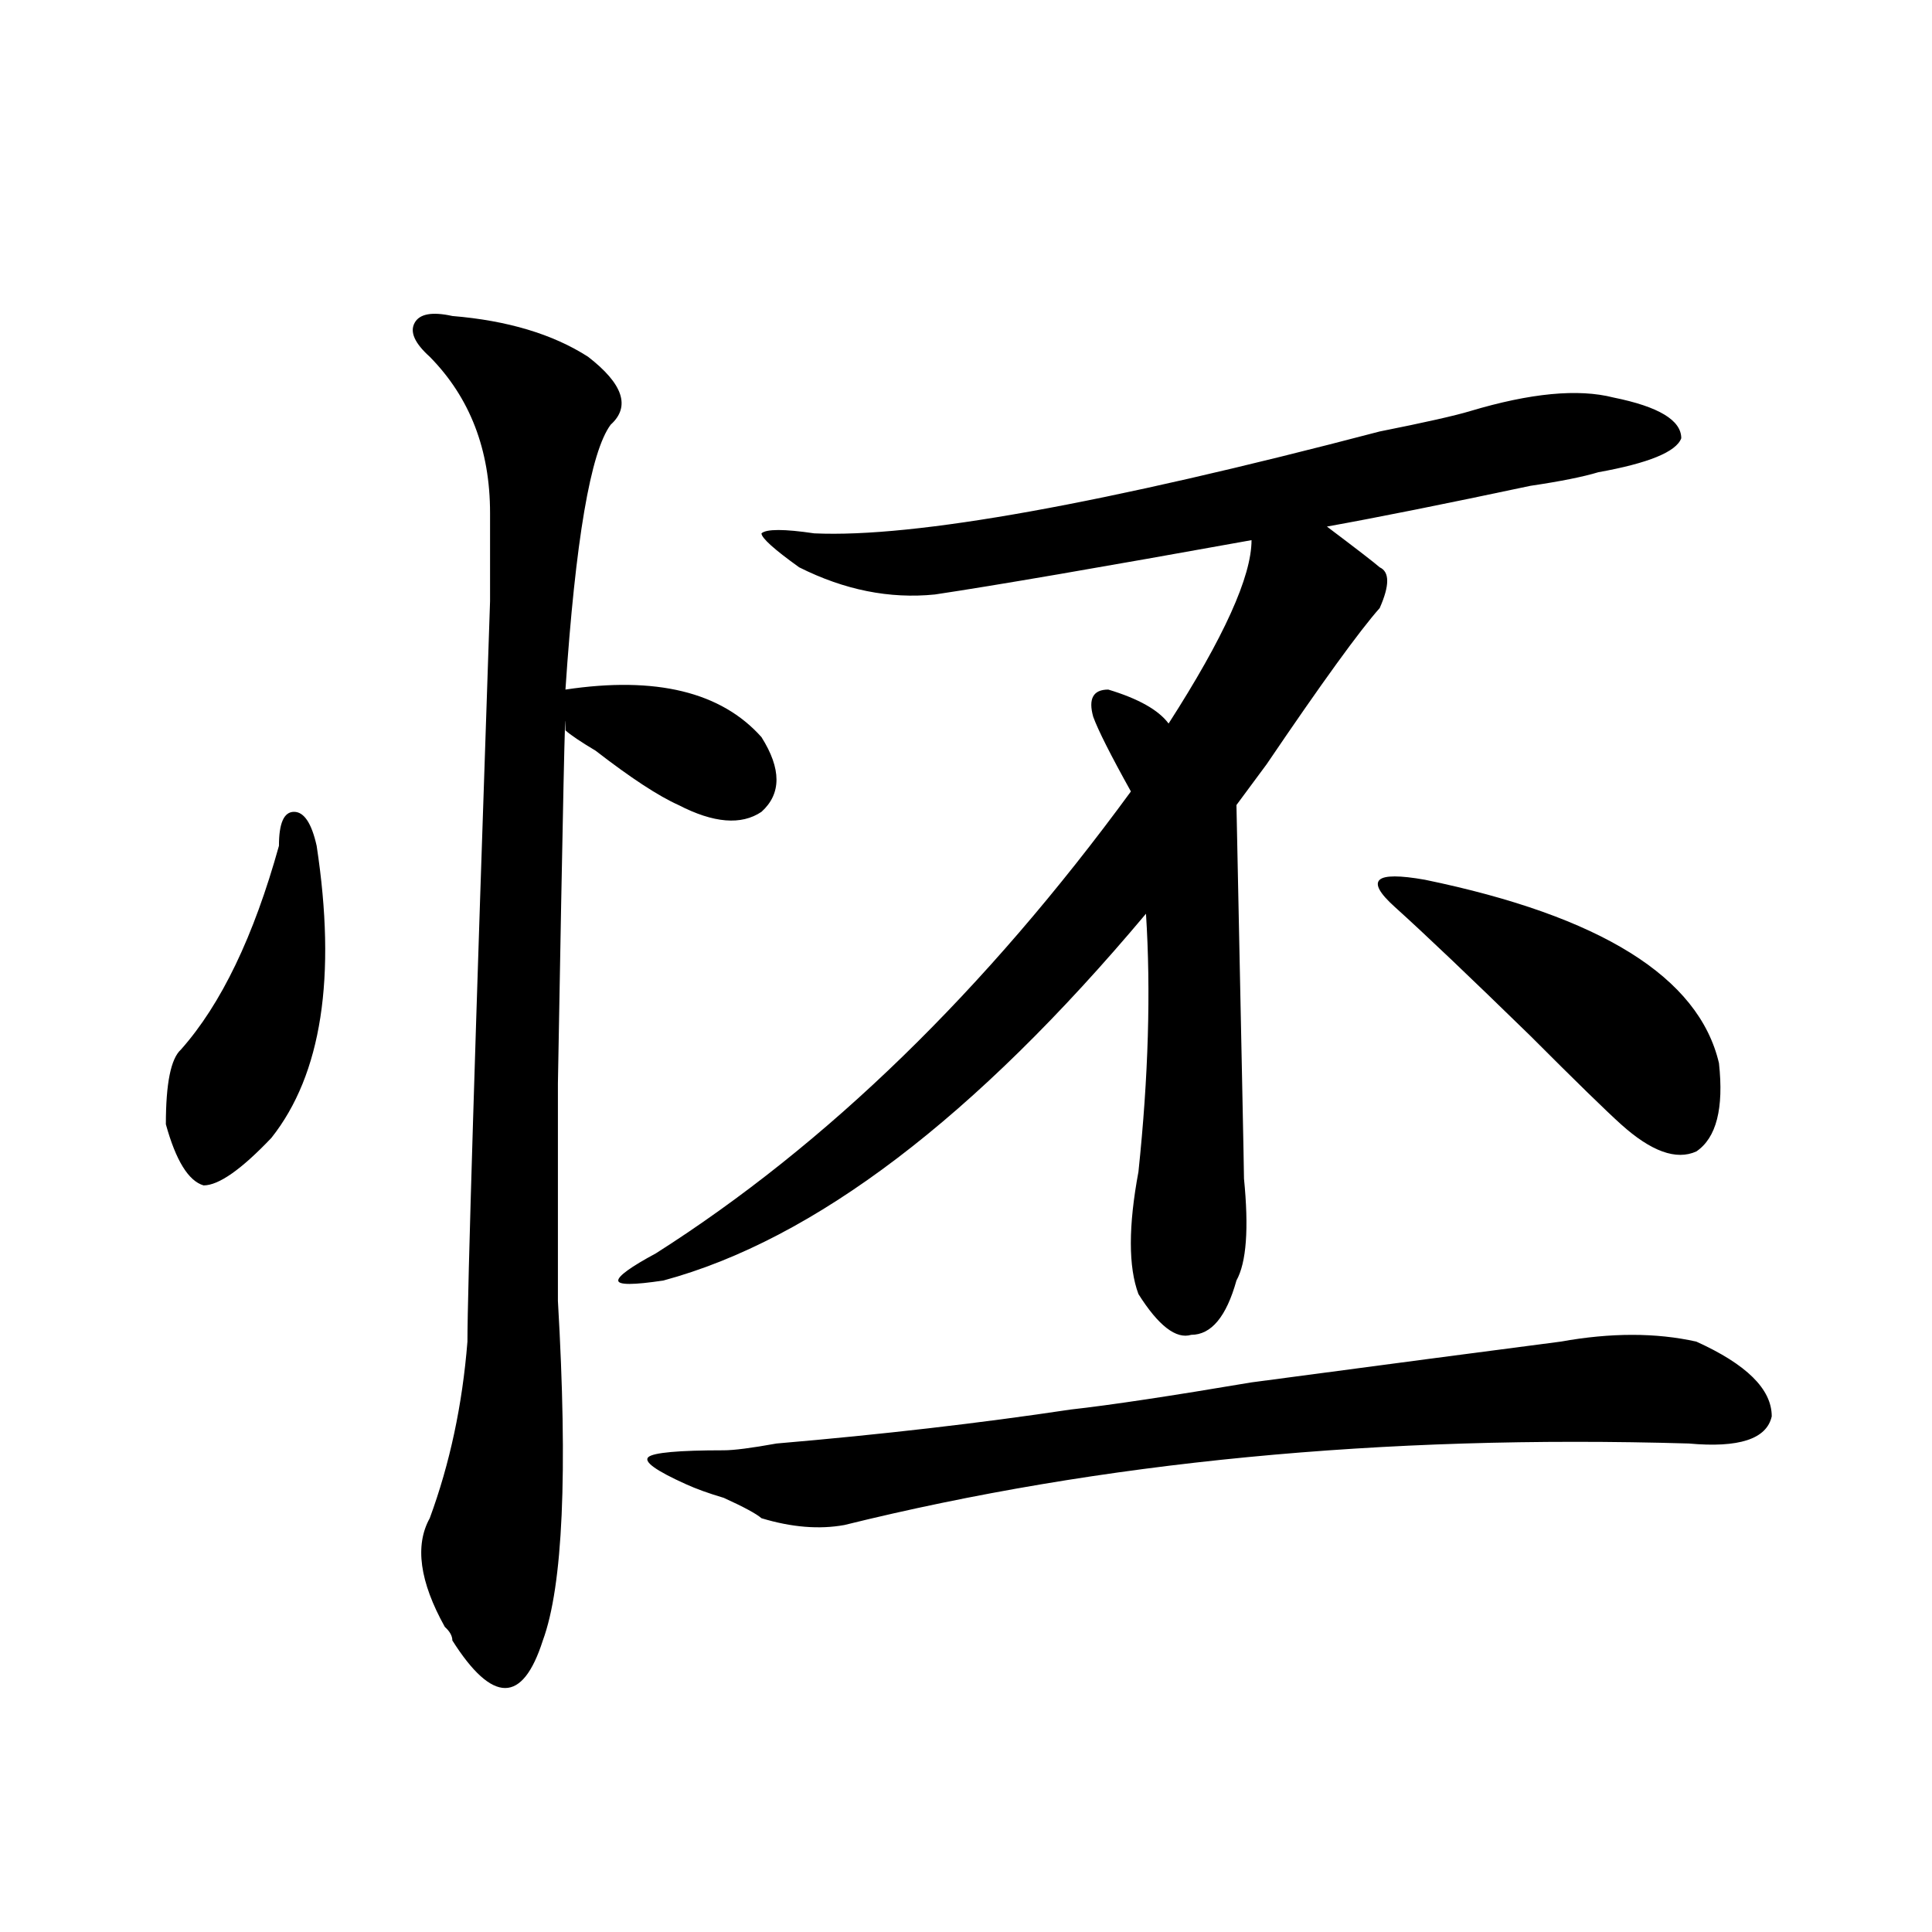 <?xml version="1.0" encoding="utf-8"?>
<!-- Generator: Adobe Illustrator 16.0.0, SVG Export Plug-In . SVG Version: 6.00 Build 0)  -->
<!DOCTYPE svg PUBLIC "-//W3C//DTD SVG 1.1//EN" "http://www.w3.org/Graphics/SVG/1.1/DTD/svg11.dtd">
<svg version="1.1" id="图层_1" xmlns="http://www.w3.org/2000/svg" xmlns:xlink="http://www.w3.org/1999/xlink" x="0px" y="0px"
	 width="1000px" height="1000px" viewBox="0 0 1000 1000" enable-background="new 0 0 1000 1000" xml:space="preserve">
<path d="M163.899,437.781c10.365,68.005,2.561,118.378-23.414,151.172c-15.609,16.425-27.316,24.609-35.121,24.609
	c-7.805-2.308-14.329-12.854-19.512-31.641c0-21.094,2.561-33.948,7.805-38.672c20.792-23.401,37.682-58.558,50.73-105.469
	c0-11.7,2.561-17.578,7.805-17.578C157.375,420.203,161.277,426.081,163.899,437.781z M234.141,163.563
	c28.597,2.362,52.011,9.394,70.242,21.094c18.17,14.063,22.073,25.817,11.707,35.156c-10.427,14.063-18.231,59.766-23.414,137.109
	c46.828-7.031,80.608,1.208,101.461,24.609c10.365,16.425,10.365,29.333,0,38.672c-10.427,7.031-24.756,5.878-42.926-3.516
	c-10.427-4.669-24.756-14.063-42.926-28.125c-7.805-4.669-13.049-8.185-15.609-10.547c0-23.401-1.342,37.519-3.902,182.813
	c0,51.581,0,89.099,0,112.5c5.183,89.099,2.561,147.656-7.805,175.781c-5.244,16.369-11.707,24.609-19.512,24.609
	s-16.951-8.24-27.316-24.609c0-2.362-1.342-4.725-3.902-7.031c-13.049-23.456-15.609-42.188-7.805-56.25
	c10.365-28.125,16.89-58.558,19.512-91.406c0-25.763,3.902-153.479,11.707-383.203v-45.703c0-32.794-10.427-59.766-31.219-80.859
	c-7.805-7.031-10.427-12.854-7.805-17.578C217.19,162.409,223.715,161.255,234.141,163.563z M835.102,205.75
	c23.414,4.724,35.121,11.755,35.121,21.094c-2.622,7.031-16.951,12.909-42.926,17.578c-7.805,2.362-19.512,4.724-35.121,7.031
	c-44.267,9.394-79.388,16.425-105.363,21.094c15.609,11.755,24.695,18.786,27.316,21.094c5.183,2.362,5.183,9.394,0,21.094
	c-10.427,11.755-29.938,38.672-58.535,80.859l-15.609,21.094c2.561,124.255,3.902,188.69,3.902,193.359
	c2.561,25.817,1.281,43.396-3.902,52.734c-5.244,18.786-13.049,28.125-23.414,28.125c-7.805,2.362-16.951-4.669-27.316-21.094
	c-5.244-14.063-5.244-35.156,0-63.281c5.183-49.219,6.463-93.714,3.902-133.594c-88.473,105.469-171.703,168.75-249.75,189.844
	c-15.609,2.362-23.414,2.362-23.414,0c0-2.308,6.463-7.031,19.512-14.063c88.412-56.25,170.362-135.901,245.848-239.063
	c-10.427-18.731-16.951-31.641-19.512-38.672c-2.622-9.339,0-14.063,7.805-14.063c15.609,4.724,25.975,10.547,31.219,17.578
	c28.597-44.495,42.926-76.136,42.926-94.922c-78.047,14.063-132.68,23.456-163.898,28.125c-23.414,2.362-46.828-2.308-70.242-14.063
	c-13.049-9.339-19.512-15.216-19.512-17.578c2.561-2.308,11.707-2.308,27.316,0c52.011,2.362,149.57-15.216,292.676-52.734
	c23.414-4.669,39.023-8.185,46.828-10.547C792.176,203.442,816.871,201.081,835.102,205.75z M807.786,694.422
	c25.975-4.669,49.389-4.669,70.242,0c25.975,11.755,39.023,24.609,39.023,38.672c-2.622,11.755-16.951,16.425-42.926,14.063
	c-158.716-4.669-304.383,9.394-437.063,42.188c-13.049,2.362-27.316,1.208-42.926-3.516c-2.622-2.308-9.146-5.823-19.512-10.547
	c-7.805-2.308-14.329-4.669-19.512-7.031c-15.609-7.031-22.134-11.7-19.512-14.063c2.561-2.308,15.609-3.516,39.023-3.516
	c5.183,0,14.268-1.153,27.316-3.516c54.633-4.669,105.363-10.547,152.191-17.578c20.792-2.308,52.011-7.031,93.656-14.063
	C718.032,706.177,771.323,699.146,807.786,694.422z M737.543,455.359c91.034,18.786,141.765,50.427,152.191,94.922
	c2.561,23.456-1.342,38.672-11.707,45.703c-10.427,4.724-23.414,0-39.023-14.063c-7.805-7.031-23.414-22.247-46.828-45.703
	c-31.219-30.433-54.633-52.734-70.242-66.797c-7.805-7.031-10.427-11.7-7.805-14.063
	C716.69,453.052,724.495,453.052,737.543,455.359z"/>
</svg>
